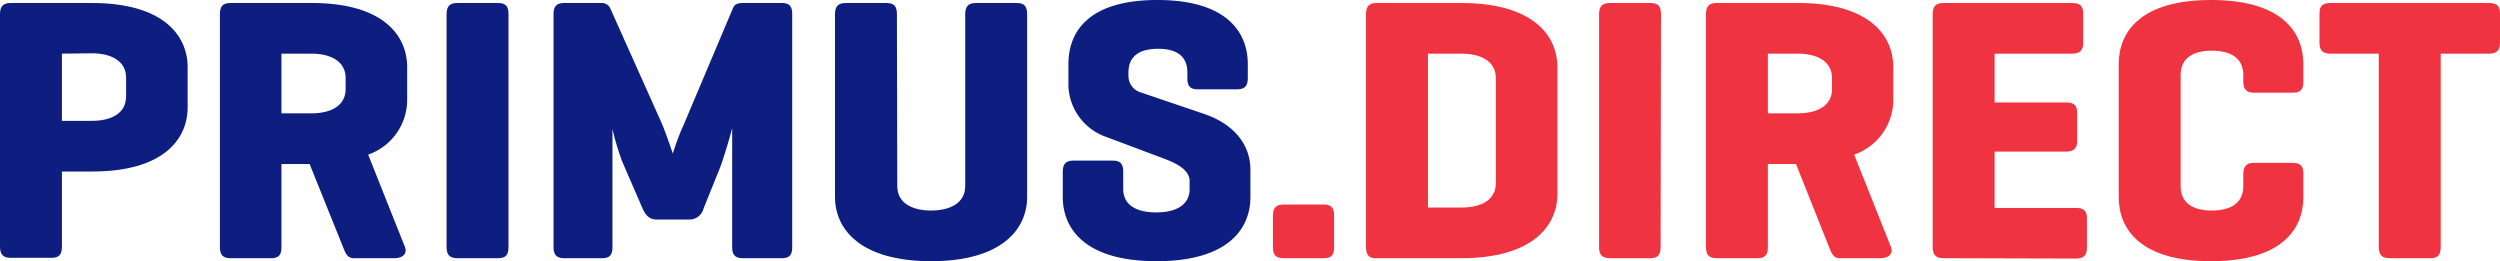 ﻿<svg xmlns="http://www.w3.org/2000/svg" viewBox="0 0 266.47 27.84">
    <defs>
        <style>
            .cls-1 {
                fill: #0d1e80;
            }

            .cls-2 {
                fill: #ef3340;
            }
        </style>
    </defs>
    <title>logo-primusdirect</title>
    <g id="Laag_2" data-name="Laag 2"><g id="Content"><path class="cls-1" d="M6.6,18.28v8c0,.84-.28,1.2-1.12,1.2H1.16c-.84,0-1.16-.36-1.16-1.2V1.52C0,.68.32.32,1.16.32H9.8C17.32.32,20,3.72,20,7.16v4.28c0,3.44-2.64,6.84-10.16,6.84Zm0-12.56v7.16H9.8c2,0,3.64-.76,3.64-2.6v-2c0-1.84-1.68-2.6-3.64-2.6Z"></path><path class="cls-1" d="M39.24,16.48l3.92,9.84c.28.72-.24,1.2-1.12,1.2H37.72c-.76,0-.92-.64-1.16-1.2L33,17.48H30v8.84c0,.84-.28,1.2-1.12,1.2H24.6c-.84,0-1.16-.36-1.16-1.2V1.52c0-.84.32-1.2,1.16-1.2h8.64c7.52,0,10.16,3.4,10.16,6.84v3.48A6.19,6.19,0,0,1,39.24,16.48ZM30,5.72v6.36h3.2c2,0,3.64-.76,3.64-2.6V8.32c0-1.84-1.68-2.6-3.64-2.6Z"></path><path class="cls-1" d="M54.2,26.32c0,.84-.28,1.2-1.12,1.2H48.76c-.84,0-1.16-.36-1.16-1.2V1.52c0-.84.32-1.2,1.16-1.2h4.32c.84,0,1.12.36,1.12,1.2Z"></path><path class="cls-1" d="M84.44,26.32c0,.84-.28,1.2-1.12,1.2H79.2c-.84,0-1.16-.36-1.16-1.2V13.64c0,.12-.8,2.92-1.28,4.2L75,22.2a1.56,1.56,0,0,1-1.56,1.2H70c-.8,0-1.2-.48-1.52-1.2l-2.2-5.08a30.55,30.55,0,0,1-1-3.36V26.32c0,.84-.28,1.2-1.12,1.2H60.16c-.84,0-1.16-.36-1.16-1.2V1.52c0-.84.32-1.2,1.16-1.2h3.92a1,1,0,0,1,1,.64L70.56,13.2c.56,1.36,1.08,3,1.16,3.16a25,25,0,0,1,1.16-3.08L78.12.88c.16-.4.48-.56,1.08-.56h4.12c.84,0,1.12.36,1.12,1.2Z"></path><path class="cls-1" d="M95.64,19.84c0,1.84,1.64,2.6,3.6,2.6s3.64-.76,3.64-2.6V1.52c0-.84.32-1.2,1.16-1.2h4.32c.84,0,1.12.36,1.12,1.2V21c0,3.44-2.72,6.84-10.24,6.84S89,24.44,89,21V1.52c0-.84.32-1.2,1.16-1.2h4.32c.84,0,1.12.36,1.12,1.2Z"></path><path class="cls-1" d="M126.56,7.72c0-1.84-1.28-2.52-3.12-2.52s-3.16.68-3.16,2.52v.4a1.83,1.83,0,0,0,1.28,1.72l6.72,2.28c3,1,5,3.08,5,6V21c0,3.44-2.44,6.84-10,6.84s-10-3.4-10-6.84V18.32c0-.84.32-1.2,1.16-1.2h4.16c.84,0,1.12.36,1.12,1.2v1.8c0,1.84,1.56,2.52,3.52,2.52s3.56-.68,3.56-2.52v-.8c0-1.44-1.92-2.12-3.44-2.68l-5.76-2.16a6,6,0,0,1-3.72-5.32V6.84C113.88,3.4,116,0,123.36,0S133,3.4,133,6.84V8.32c0,.84-.32,1.2-1.16,1.2h-4.16c-.84,0-1.12-.36-1.12-1.2Z"></path><path class="cls-2" d="M142.2,26.36c0,.84-.28,1.16-1.12,1.16h-4.24c-.84,0-1.16-.32-1.16-1.16V23c0-.84.32-1.2,1.16-1.2h4.24c.84,0,1.12.36,1.12,1.2Z"></path><path class="cls-2" d="M146.6,27.52c-.72,0-1-.4-1-1.2V1.52c0-.84.32-1.2,1.16-1.2h9C163.31.32,166,3.72,166,7.16V20.68c0,3.44-2.72,6.84-10.24,6.84Zm5.6-21.8v16.4h3.6c2,0,3.64-.76,3.64-2.6V8.32c0-1.84-1.68-2.6-3.64-2.6Z"></path><path class="cls-2" d="M177,26.32c0,.84-.28,1.2-1.12,1.2H171.6c-.84,0-1.16-.36-1.16-1.2V1.52c0-.84.32-1.2,1.16-1.2h4.32c.84,0,1.12.36,1.12,1.2Z"></path><path class="cls-2" d="M197.63,16.48l3.92,9.84c.28.72-.24,1.2-1.12,1.2h-4.32c-.76,0-.92-.64-1.16-1.2l-3.52-8.84h-3v8.84c0,.84-.28,1.2-1.12,1.2H183c-.84,0-1.16-.36-1.16-1.2V1.52c0-.84.32-1.2,1.16-1.2h8.64c7.52,0,10.16,3.4,10.16,6.84v3.48A6.19,6.19,0,0,1,197.63,16.48Zm-9.2-10.76v6.36h3.2c2,0,3.64-.76,3.64-2.6V8.32c0-1.84-1.68-2.6-3.64-2.6Z"></path><path class="cls-2" d="M207.16,27.52c-.84,0-1.16-.36-1.16-1.2V1.52c0-.84.32-1.2,1.16-1.2h13.68c.84,0,1.2.28,1.2,1.12V4.56c0,.84-.36,1.16-1.2,1.16H212.6v5.2h7.6c.84,0,1.2.28,1.2,1.12V15c0,.84-.36,1.16-1.2,1.16h-7.6v6h8.64c.84,0,1.2.28,1.2,1.12v3.12c0,.84-.36,1.16-1.2,1.16Z"></path><path class="cls-2" d="M245.51,21c0,3.44-2.32,6.84-9.84,6.84s-9.84-3.4-9.84-6.84V6.84c0-3.44,2.32-6.84,9.84-6.84s9.84,3.4,9.84,6.84V8.68c0,.84-.28,1.2-1.12,1.2h-4.12c-.84,0-1.16-.36-1.16-1.2V8c0-1.84-1.4-2.6-3.36-2.6s-3.32.76-3.32,2.6V19.84c0,1.84,1.36,2.6,3.32,2.6s3.36-.76,3.36-2.6V18.56c0-.84.32-1.2,1.16-1.2h4.12c.84,0,1.12.36,1.12,1.2Z"></path><path class="cls-2" d="M265.27.32c.84,0,1.2.28,1.2,1.12V4.56c0,.84-.36,1.16-1.2,1.16h-5.12v20.6c0,.84-.28,1.2-1.12,1.2h-4.32c-.84,0-1.16-.36-1.16-1.2V5.72h-5.12c-.84,0-1.2-.32-1.2-1.16V1.44c0-.84.36-1.12,1.2-1.12Z"></path></g></g>
</svg>